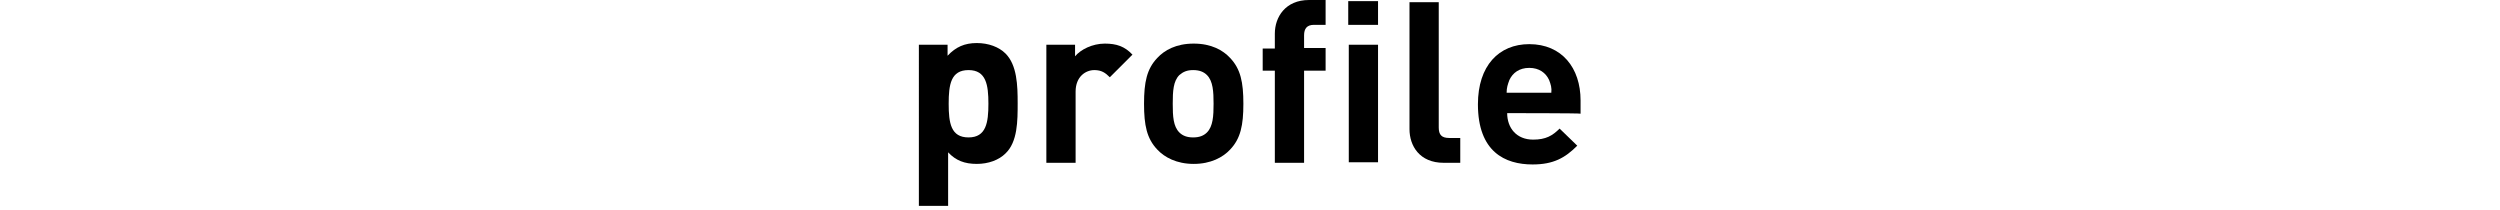 <?xml version="1.0" encoding="utf-8"?>
<!-- Generator: Adobe Illustrator 23.0.2, SVG Export Plug-In . SVG Version: 6.00 Build 0)  -->
<svg version="1.1" id="レイヤー_1" xmlns="http://www.w3.org/2000/svg" xmlns:xlink="http://www.w3.org/1999/xlink" x="0px"
	 y="0px" viewBox="0 0 453 38" style="enable-background:new 0 0 453 38;" xml:space="preserve">
<g id="profile">
	<g>
		<g>
			<path d="M182.2,27.8c-1.2,1.2-3.1,1.9-5.2,1.9c-2.2,0-3.8-0.6-5.2-2.1v9.7h-5.3V8.1h5.2v2c1.5-1.6,3.1-2.3,5.3-2.3
				c2.1,0,4,0.7,5.2,1.9c2.1,2.1,2.2,5.8,2.2,9S184.4,25.7,182.2,27.8z M175.5,12.7c-3.2,0-3.6,2.6-3.6,6.1s0.4,6.1,3.6,6.1
				s3.6-2.7,3.6-6.1S178.7,12.7,175.5,12.7z"/>
			<path d="M201.1,14c-0.8-0.8-1.5-1.3-2.8-1.3c-1.6,0-3.4,1.2-3.4,3.9v12.9h-5.3V8.1h5.2v2.1c1-1.2,3.1-2.3,5.4-2.3
				c2.1,0,3.6,0.5,5,2L201.1,14z"/>
			<path d="M222.9,27.1c-1.3,1.4-3.5,2.6-6.6,2.6c-3.1,0-5.3-1.2-6.6-2.6c-1.9-2-2.4-4.4-2.4-8.3c0-3.9,0.5-6.3,2.4-8.3
				c1.3-1.4,3.4-2.6,6.6-2.6s5.3,1.2,6.6,2.6c1.9,2,2.4,4.4,2.4,8.3C225.3,22.7,224.8,25.1,222.9,27.1z M218.7,13.6
				c-0.6-0.6-1.4-0.9-2.5-0.9c-1.1,0-1.8,0.3-2.5,0.9c-1.1,1.1-1.2,2.9-1.2,5.2s0.1,4.1,1.2,5.2c0.6,0.6,1.4,0.9,2.5,0.9
				c1.1,0,1.9-0.3,2.5-0.9c1.1-1.1,1.2-3,1.2-5.2C219.9,16.6,219.8,14.7,218.7,13.6z"/>
			<path d="M236.3,12.8v16.7H231V12.8h-2.2V8.8h2.2V6.1c0-3,1.9-6.1,6.2-6.1h3v4.5h-2.1c-1.3,0-1.8,0.7-1.8,1.9v2.3h3.9v4.1
				L236.3,12.8L236.3,12.8z"/>
			<path d="M244.3,4.5V0.2h5.4v4.3H244.3z M244.4,29.5V8.1h5.3v21.3H244.4z"/>
			<path d="M261.6,29.5c-4.4,0-6.2-3.1-6.2-6.1v-23h5.3v22.7c0,1.3,0.5,1.9,1.9,1.9h2v4.5H261.6z"/>
			<path d="M273.1,20.5c0,2.7,1.7,4.8,4.7,4.8c2.3,0,3.5-0.7,4.8-2l3.2,3.1c-2.2,2.2-4.3,3.4-8.1,3.4c-5,0-9.9-2.3-9.9-10.9
				c0-7,3.8-10.9,9.3-10.9c5.9,0,9.3,4.3,9.3,10.2v2.4C286.5,20.5,273.1,20.5,273.1,20.5z M280.7,14.5c-0.6-1.3-1.8-2.2-3.6-2.2
				s-3,0.9-3.6,2.2c-0.3,0.8-0.5,1.4-0.5,2.3h8.1C281.2,15.9,281,15.3,280.7,14.5z"/>
		</g>
	</g>
</g>
</svg>
